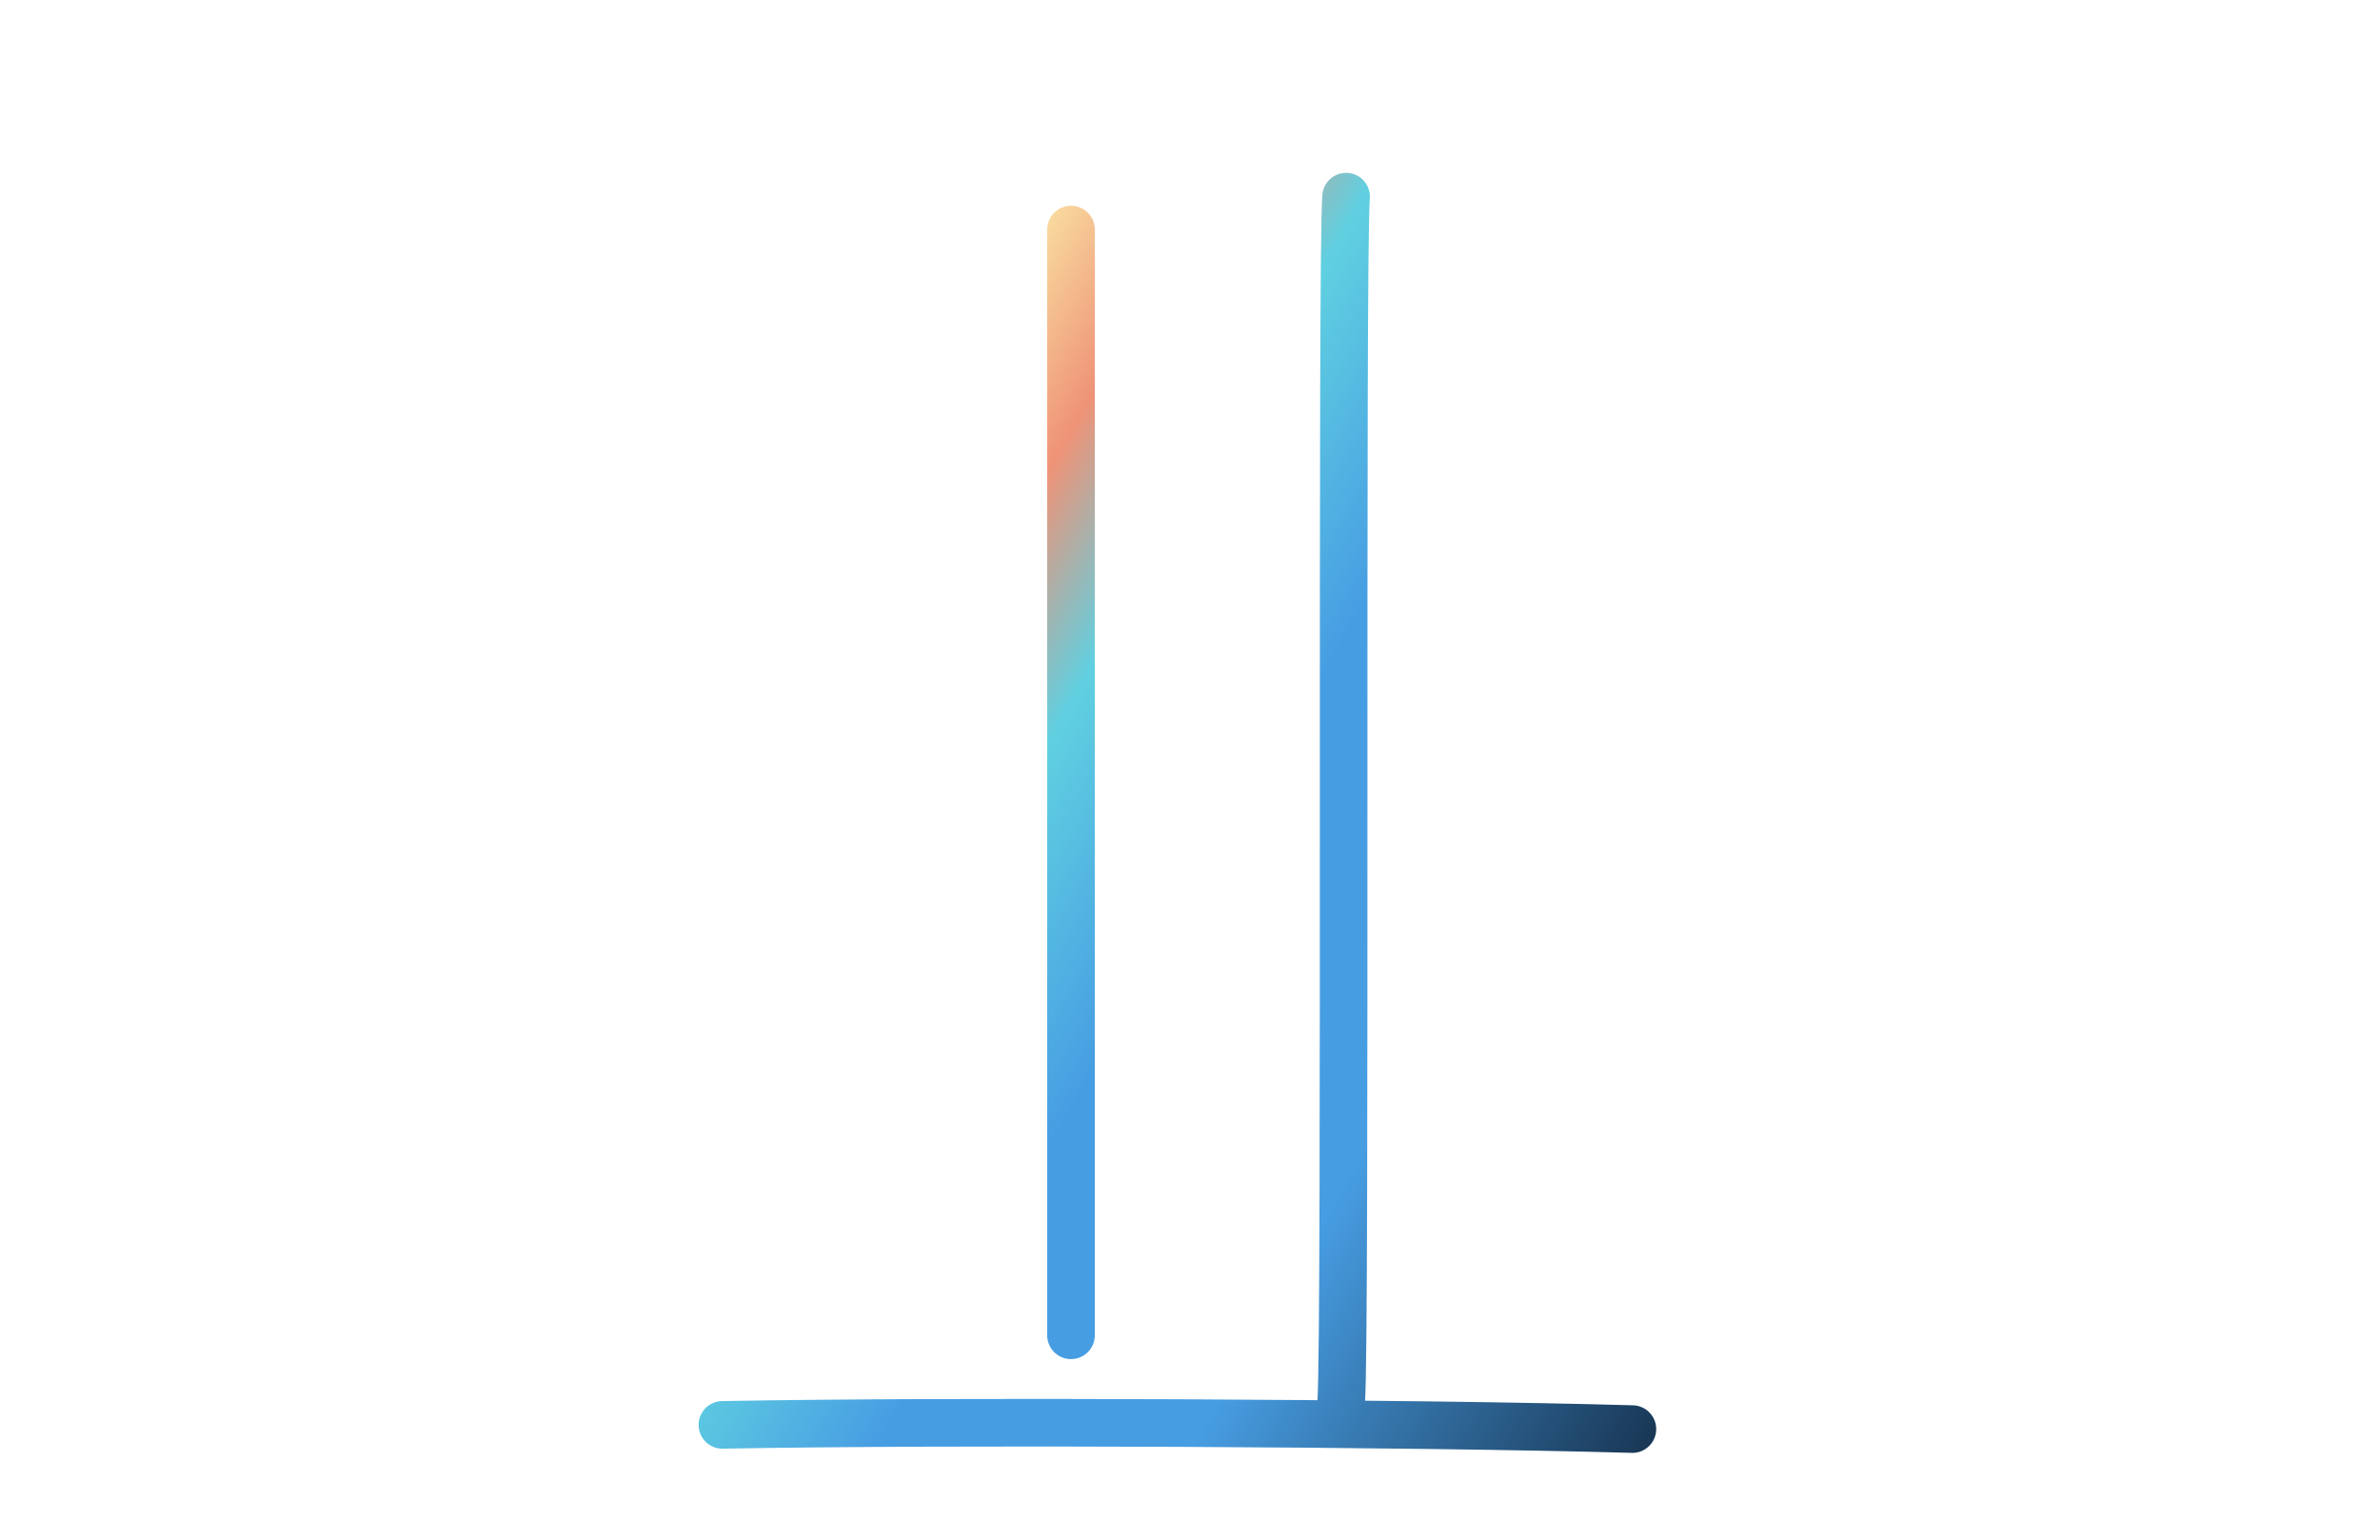 <?xml version="1.0" encoding="UTF-8"?>
<svg id="Livello_1" data-name="Livello 1" xmlns="http://www.w3.org/2000/svg" width="34" height="22" xmlns:xlink="http://www.w3.org/1999/xlink" viewBox="0 0 34 22">
  <defs>
    <style>
      .cls-1 {
        fill: none;
        stroke: url(#Sfumatura_senza_nome_3);
        stroke-linecap: round;
        stroke-linejoin: round;
        stroke-width: .68px;
      }
    </style>
    <linearGradient id="Sfumatura_senza_nome_3" data-name="Sfumatura senza nome 3" x1="11.28" y1="9.56" x2="25.31" y2="17.66" gradientUnits="userSpaceOnUse">
      <stop offset="0" stop-color="#f8d99e"/>
      <stop offset=".11" stop-color="#ef9377"/>
      <stop offset=".23" stop-color="#60d0e1"/>
      <stop offset=".41" stop-color="#479de2"/>
      <stop offset=".65" stop-color="#479de2"/>
      <stop offset="1" stop-color="#193755"/>
    </linearGradient>
  </defs>
  <path class="cls-1" d="M15.3,19.08c0-1.07,0-14.74,0-15.8M19.23,2.81c-.07.79,0,16.28-.07,17.22M10.32,20.36c3.13-.06,9.87-.03,13,.06"/>
</svg>